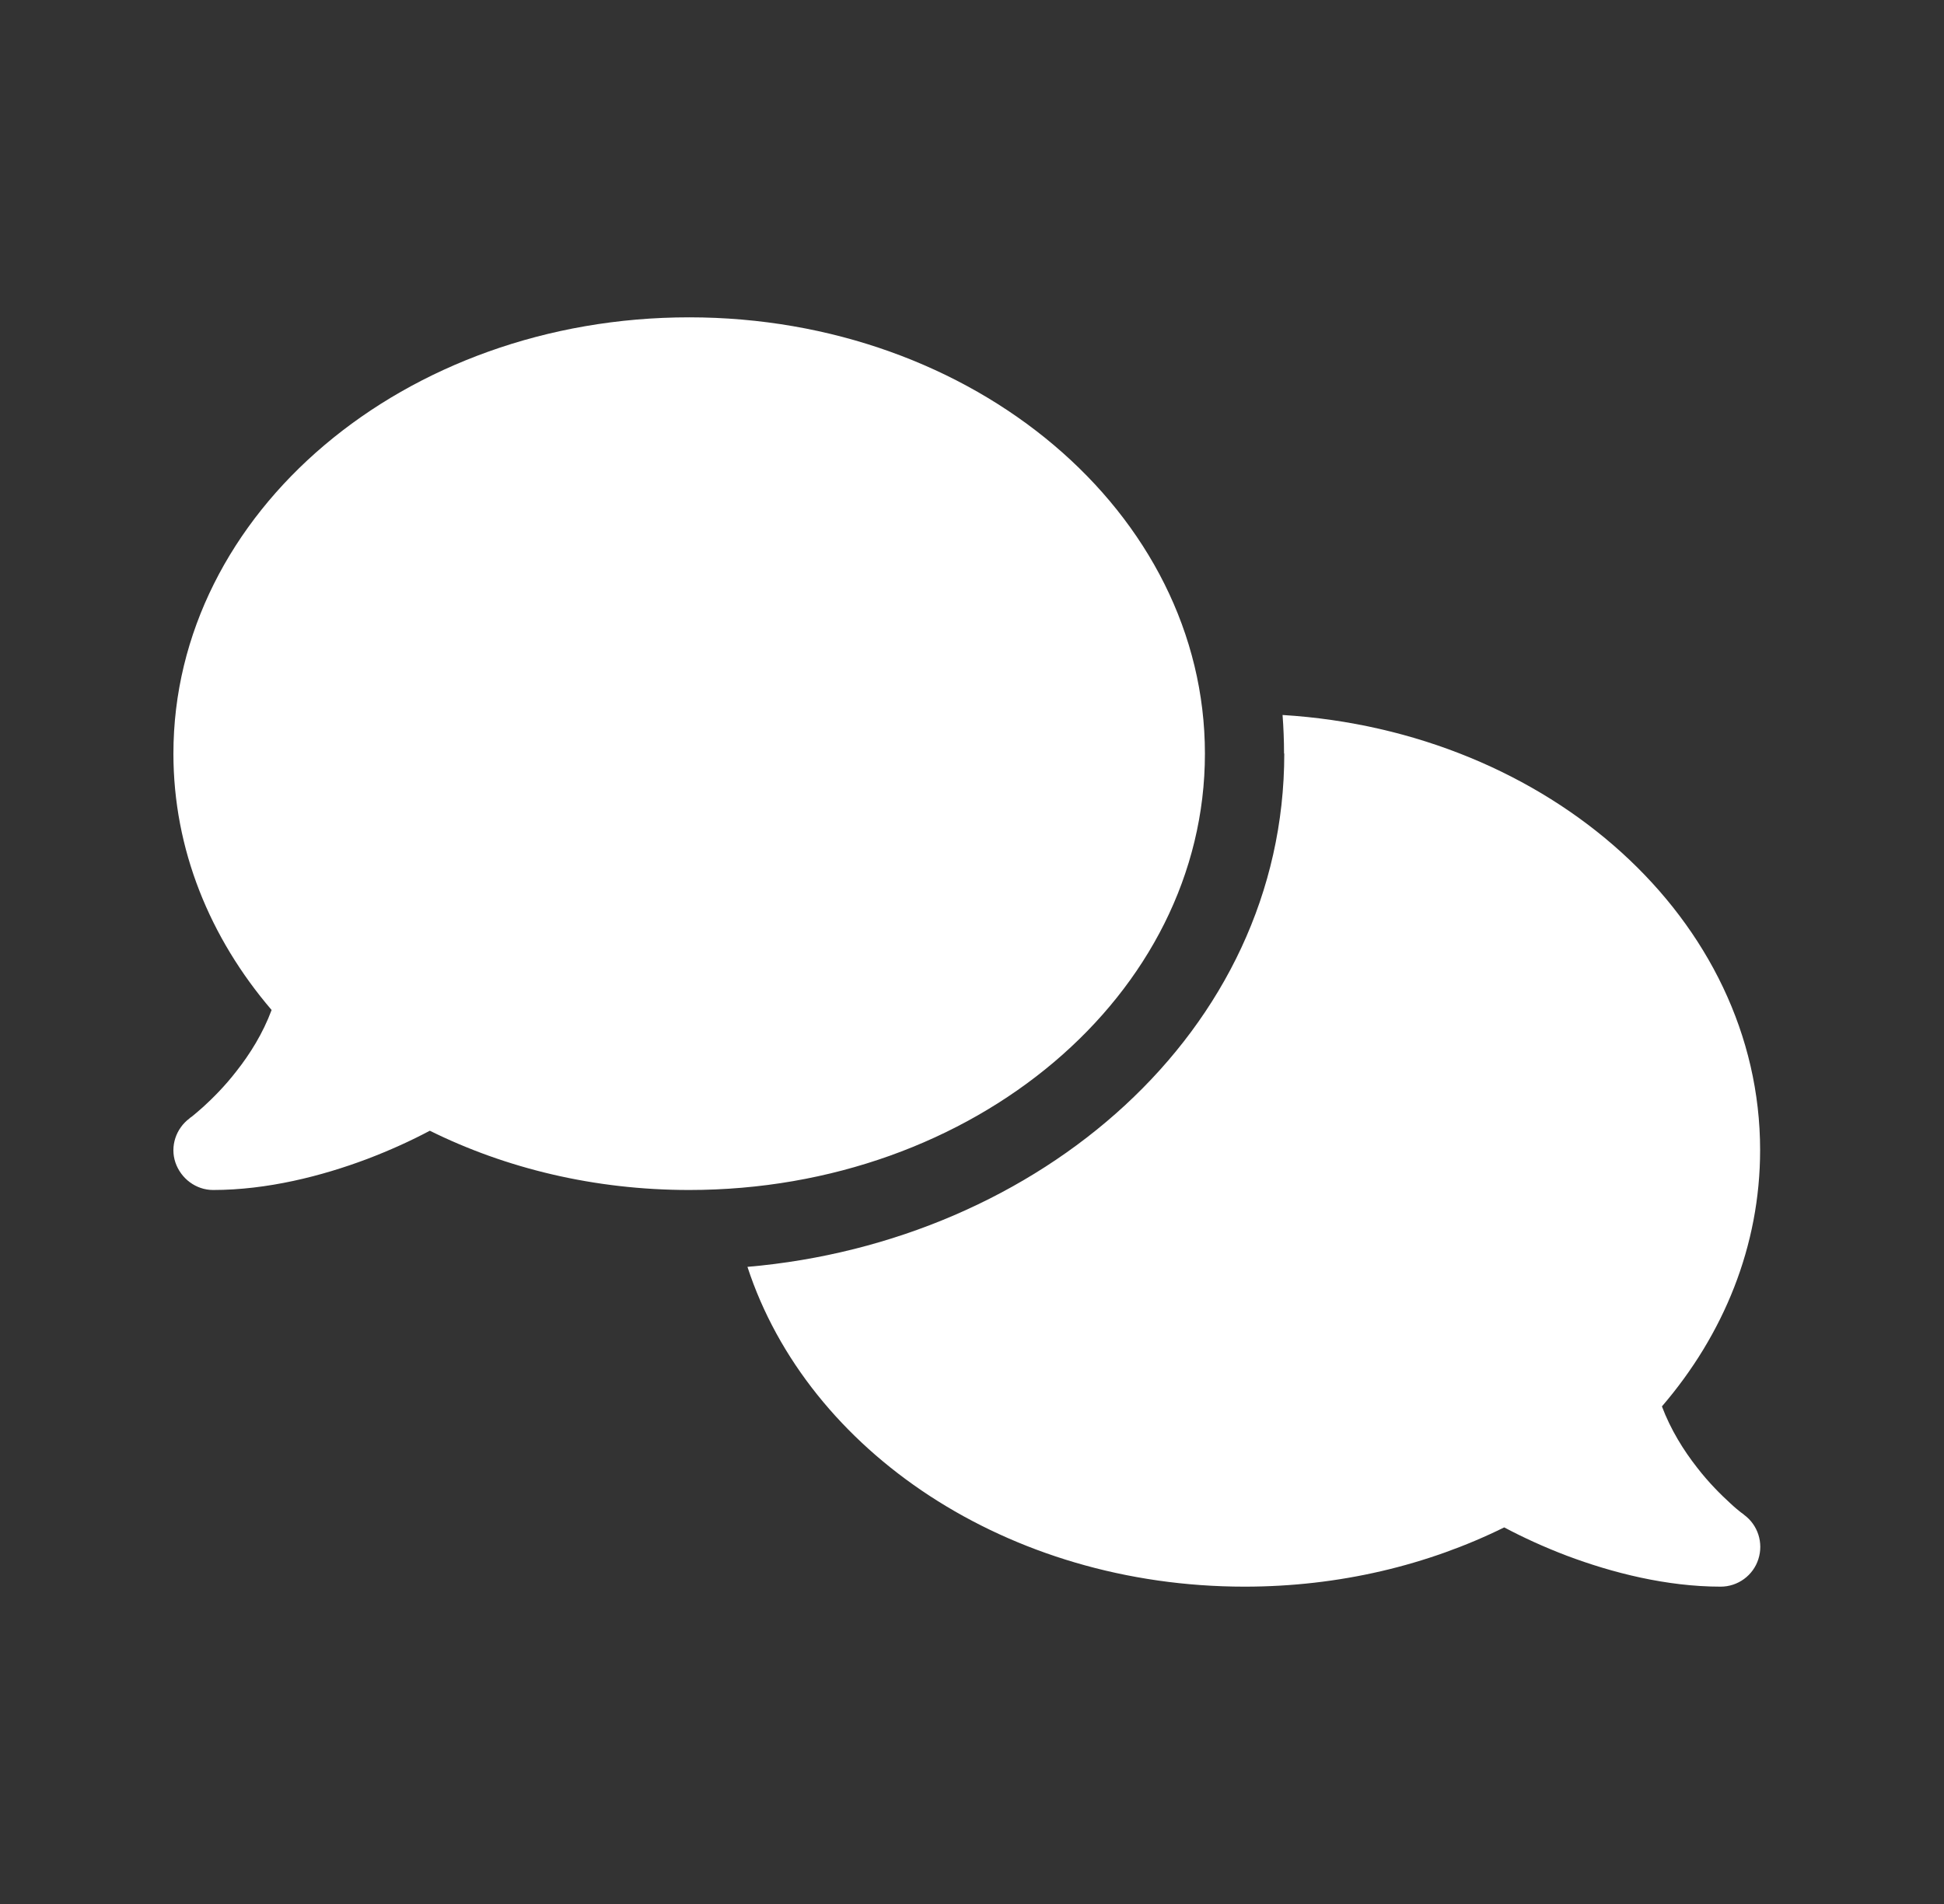 <svg width="49" height="48" viewBox="0 0 49 48" fill="none" xmlns="http://www.w3.org/2000/svg">
<rect x="0" y="0" width="49" height="48" fill="#333333" stroke="none"/>
<path d="M17.371 30C24.552 30 30.371 25.075 30.371 19C30.371 12.925 24.552 8 17.371 8C10.19 8 4.371 12.925 4.371 19C4.371 21.413 5.29 23.644 6.846 25.462C6.628 26.05 6.303 26.569 5.959 27.006C5.659 27.394 5.353 27.694 5.128 27.9C5.015 28 4.921 28.081 4.859 28.131C4.828 28.156 4.803 28.175 4.79 28.181L4.778 28.194C4.434 28.45 4.284 28.9 4.421 29.306C4.559 29.712 4.94 30 5.371 30C6.734 30 8.109 29.65 9.253 29.219C9.828 29 10.365 28.756 10.834 28.506C12.752 29.456 14.984 30 17.371 30ZM32.371 19C32.371 26.019 26.177 31.306 18.84 31.938C20.359 36.587 25.396 40 31.371 40C33.759 40 35.99 39.456 37.915 38.506C38.384 38.756 38.915 39 39.49 39.219C40.634 39.65 42.009 40 43.371 40C43.803 40 44.19 39.719 44.321 39.306C44.453 38.894 44.309 38.444 43.959 38.188L43.946 38.175C43.934 38.163 43.909 38.15 43.877 38.125C43.815 38.075 43.721 38 43.609 37.894C43.384 37.688 43.078 37.388 42.778 37C42.434 36.562 42.109 36.038 41.89 35.456C43.446 33.644 44.365 31.413 44.365 28.994C44.365 23.194 39.059 18.438 32.328 18.025C32.352 18.344 32.365 18.669 32.365 18.994L32.371 19Z" fill="white"/>
</svg>
